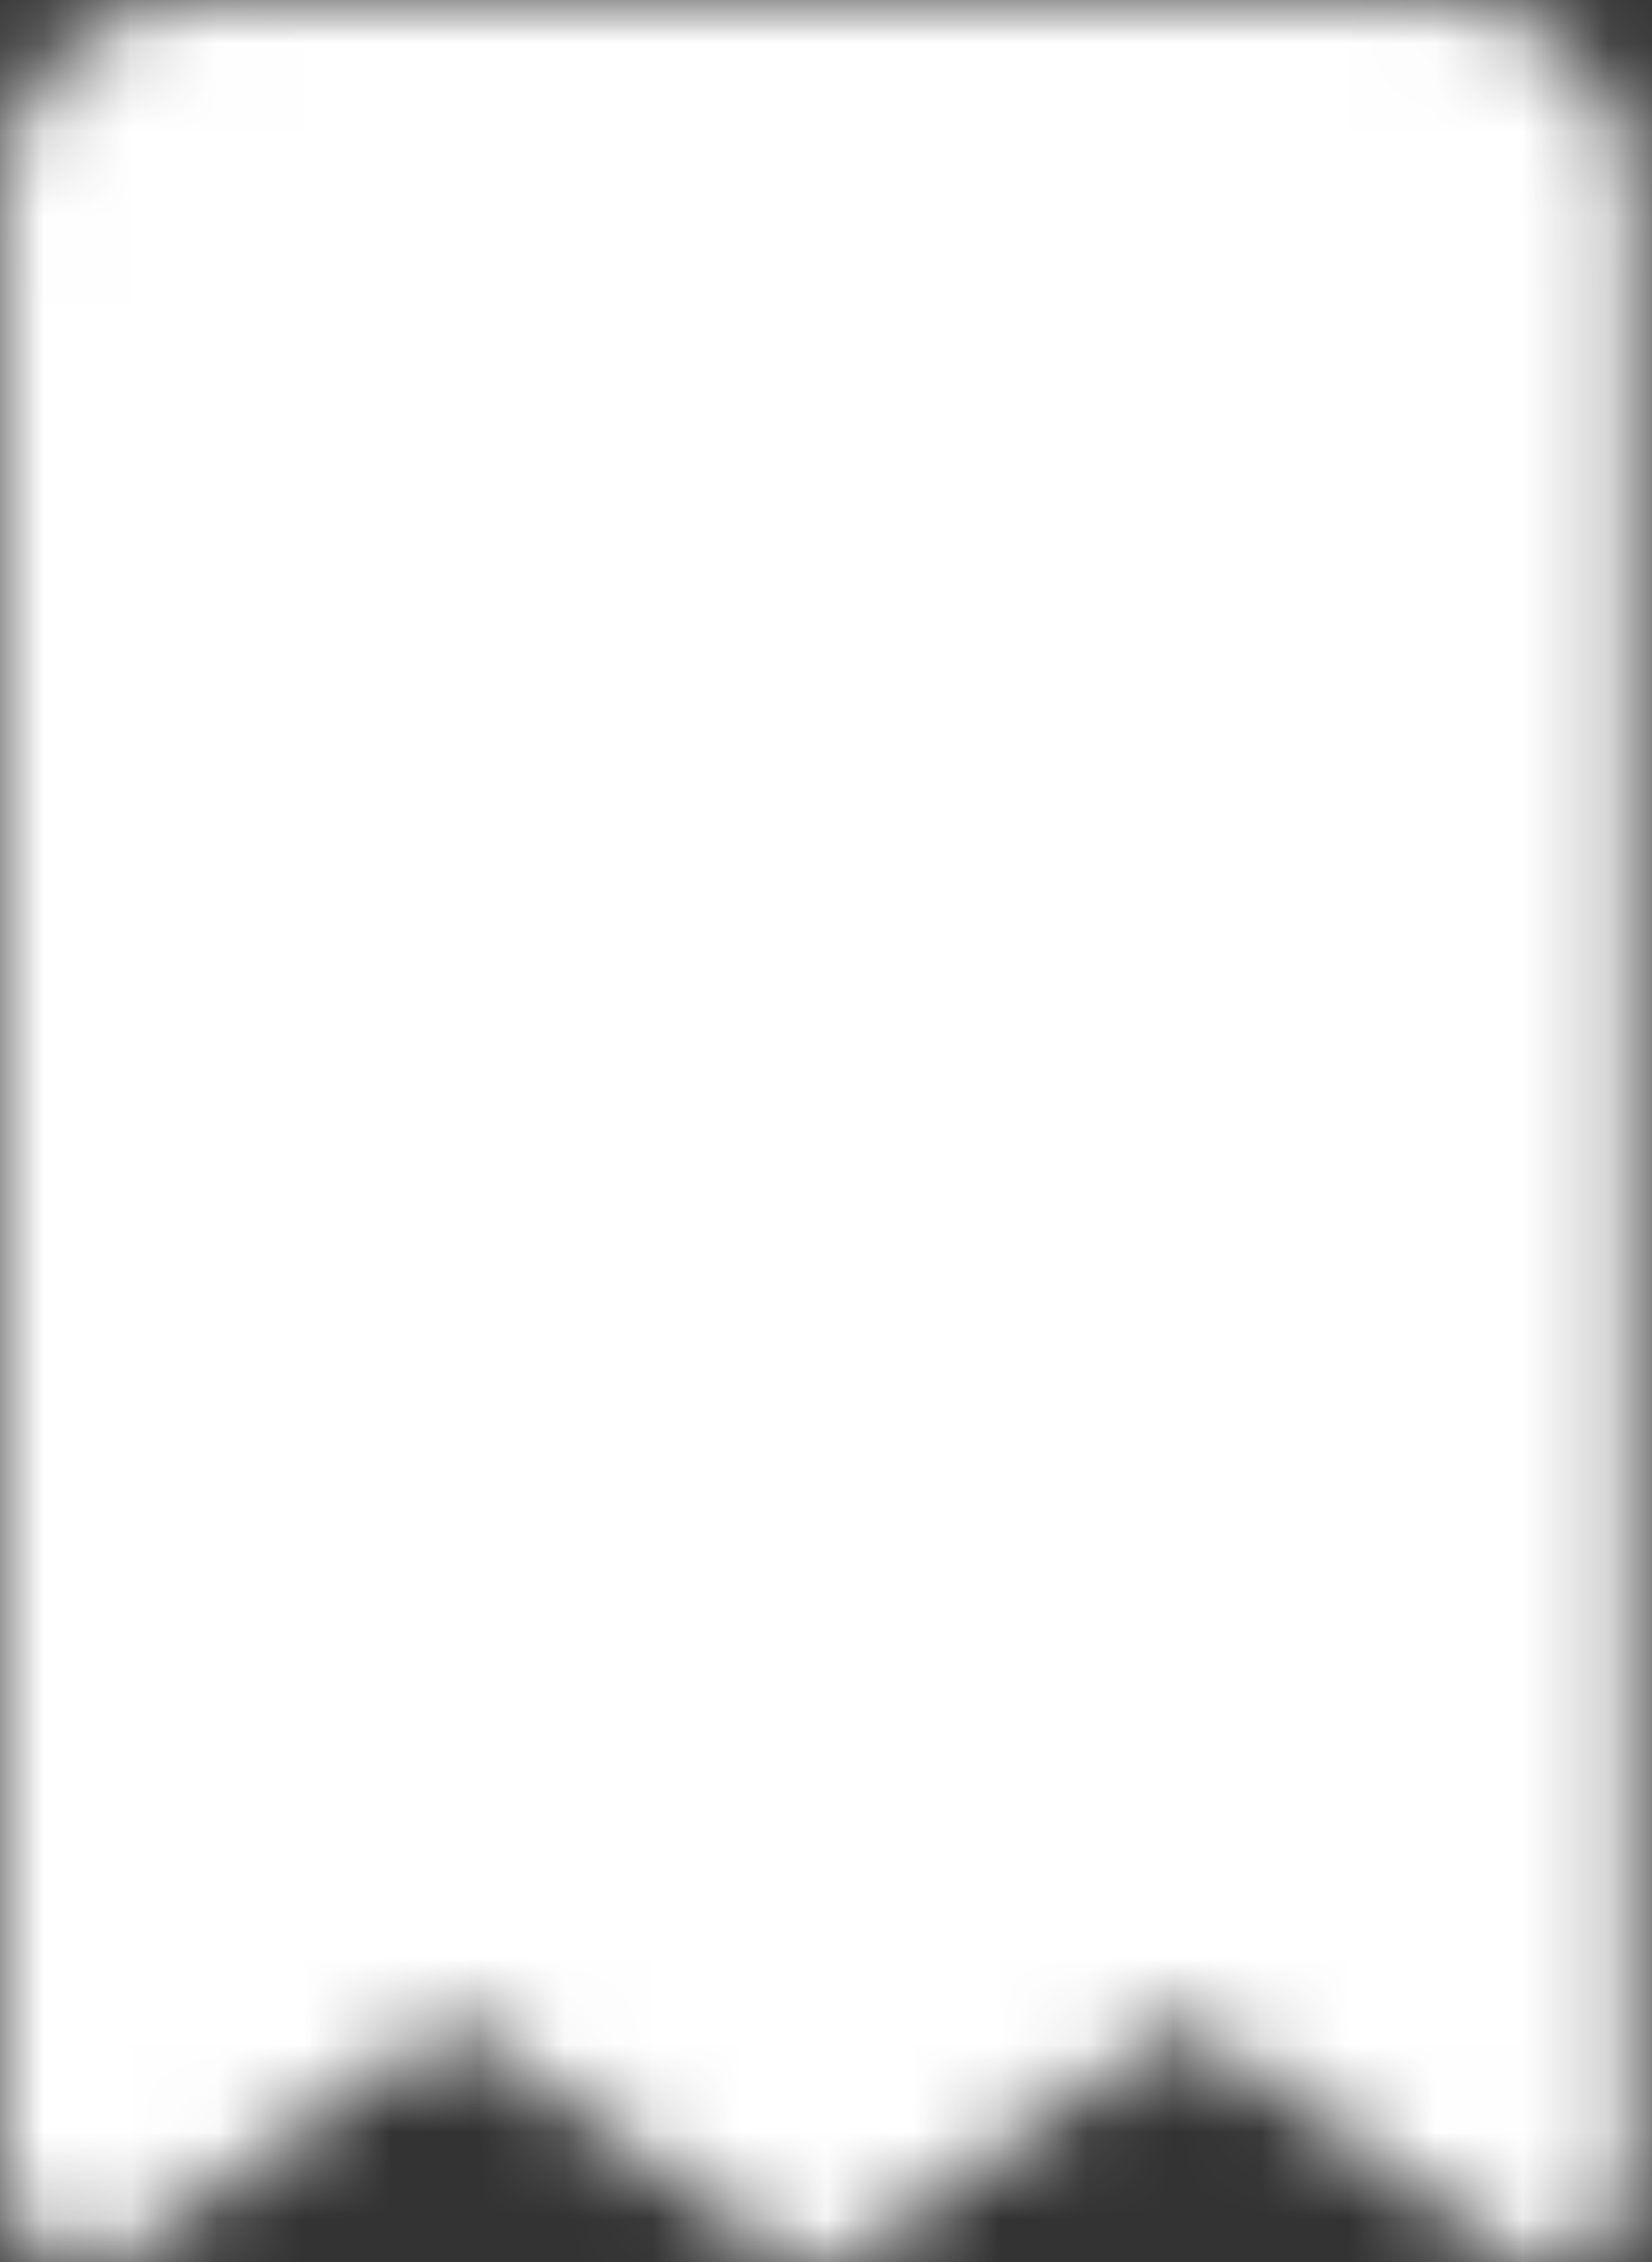 <svg width="19" height="26" viewBox="0 0 19 26" fill="none" xmlns="http://www.w3.org/2000/svg">
<rect x="0" y="0" width="19" height="26" fill="#333333" stroke="none"/>
<mask id="mask0_89_672" style="mask-type:luminance" maskUnits="userSpaceOnUse" x="0" y="0" width="19" height="26">
<path d="M1 2.2C1 1.882 1.126 1.577 1.351 1.351C1.577 1.126 1.882 1 2.2 1H16.6C16.918 1 17.224 1.126 17.448 1.351C17.674 1.577 17.8 1.882 17.8 2.2V25L13.6 22L9.4 25L5.2 22L1 25V2.2Z" fill="white" stroke="white" stroke-width="2" stroke-linecap="round" stroke-linejoin="round"/>
<path d="M5.8 11.8H13M5.8 16.6H13M5.8 7H13" stroke="black" stroke-width="2" stroke-linecap="round" stroke-linejoin="round"/>
</mask>
<g mask="url(#mask0_89_672)">
<path d="M-5 -1.4H23.8V27.4H-5V-1.4Z" fill="white"/>
</g>
</svg>
